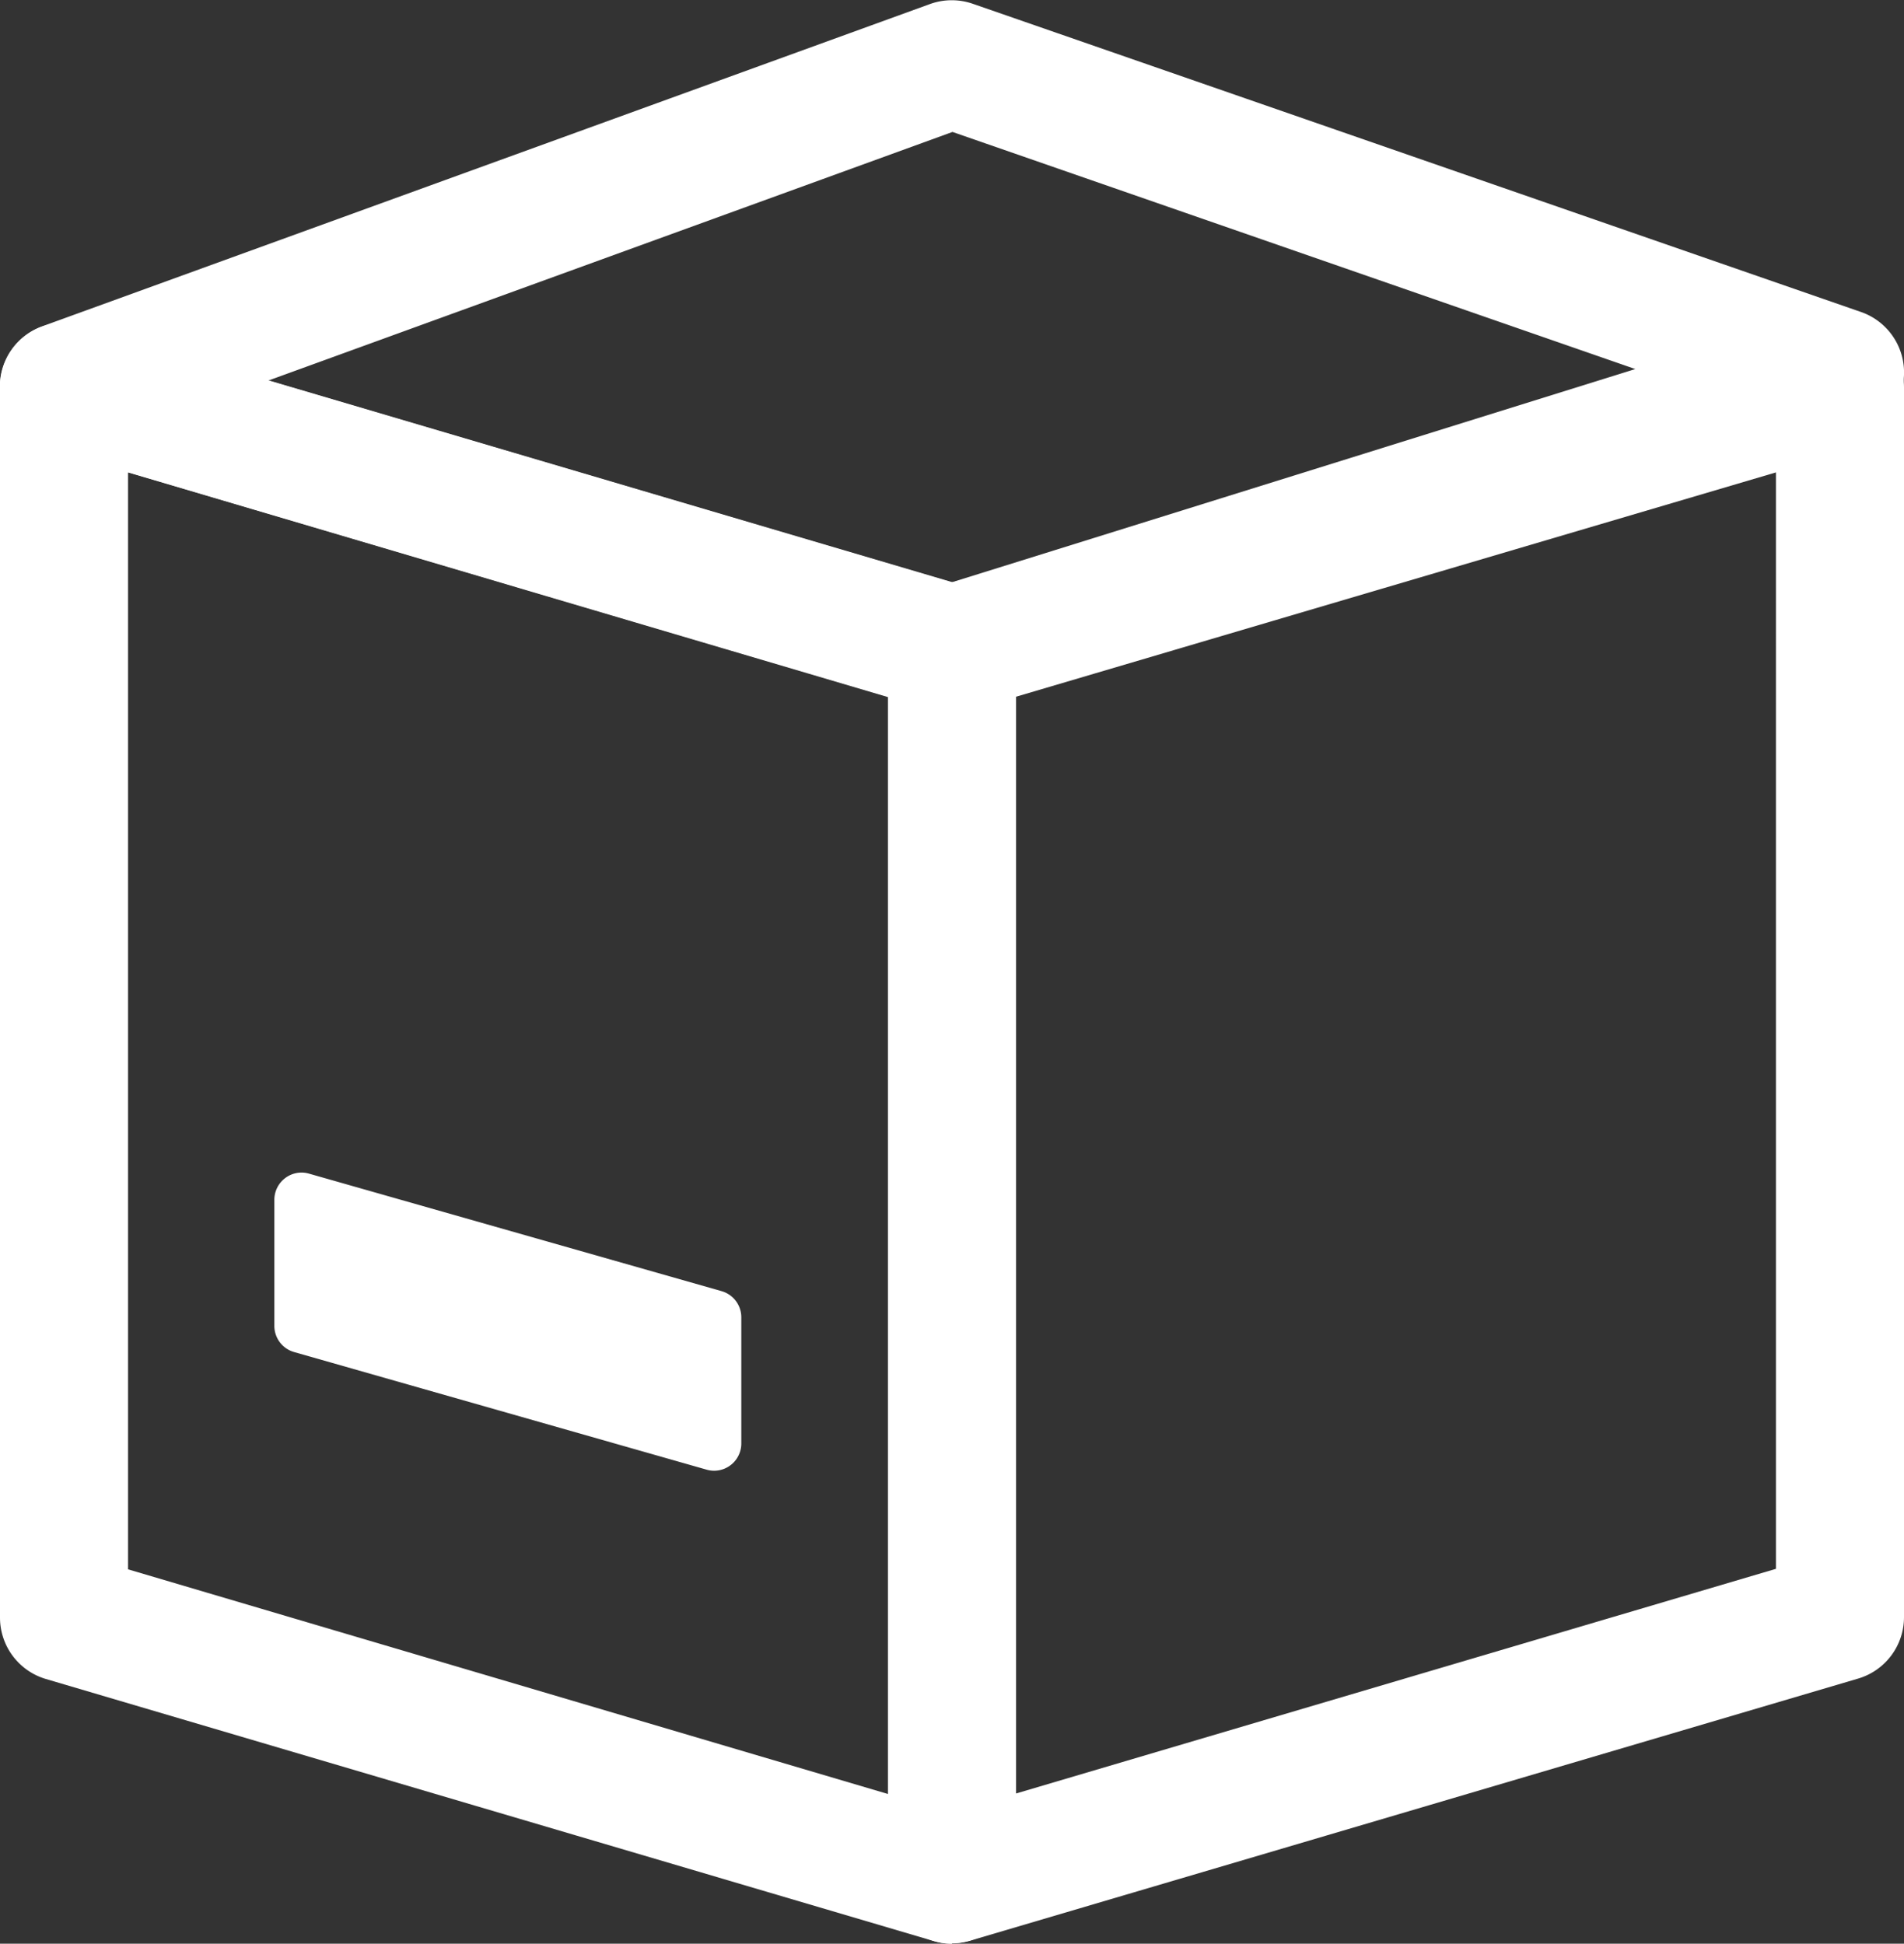 <svg xmlns="http://www.w3.org/2000/svg" width="15.254" height="15.575" viewBox="0 0 15.254 15.575">
  <rect x="0" y="0" width="15.254" height="15.575" fill="#333333" stroke="none"/>
  <g id="order" transform="translate(0.25 0.25)">
    <g id="Group_23" data-name="Group 23" transform="translate(0 0.001)">
      <g id="Group_25" data-name="Group 25">
        <path id="Path_59" data-name="Path 59" d="M7.377,5.216A.257.257,0,0,1,7.3,5.2L.188,3.1a.263.263,0,0,1-.015-.5L7.287.017a.263.263,0,0,1,.176,0l7.114,2.469a.263.263,0,0,1-.008.5L7.455,5.2a.267.267,0,0,1-.078.012M1.1,2.824,7.375,4.678,13.65,2.72,7.379.542Z" transform="translate(0 -0.001)" fill="#fff" stroke="#fff" stroke-width="0.5"/>
        <path id="Path_61" data-name="Path 61" d="M7.377,17.406a.259.259,0,0,1-.075-.011l-7.114-2.1A.263.263,0,0,1,0,15.04V5.18a.263.263,0,0,1,.338-.252l7.113,2.1a.263.263,0,0,1,.189.252v9.859a.264.264,0,0,1-.263.263M.526,14.843l6.588,1.948V7.48L.526,5.532Z" transform="translate(0 -2.332)" fill="#fff" stroke="#fff" stroke-width="0.5"/>
        <path id="Path_63" data-name="Path 63" d="M13.791,17.406a.264.264,0,0,1-.263-.263V7.284a.263.263,0,0,1,.188-.252l7.114-2.1a.263.263,0,0,1,.338.252V15.04a.263.263,0,0,1-.189.252l-7.113,2.1a.262.262,0,0,1-.075.011m.263-9.926v9.31l6.588-1.948V5.532Z" transform="translate(-6.414 -2.332)" fill="#fff" stroke="#fff" stroke-width="0.5"/>
        <path id="Path_65" data-name="Path 65" d="M6.249,21.681a.215.215,0,0,1-.06-.008L2.882,20.73a.218.218,0,0,1-.158-.21V19.51a.218.218,0,0,1,.087-.174A.216.216,0,0,1,3,19.3l3.307.942a.218.218,0,0,1,.158.21v1.011a.218.218,0,0,1-.218.218" transform="translate(-0.776 -10.147)" fill="#fff"/>
      </g>
    </g>
  </g>
</svg>
